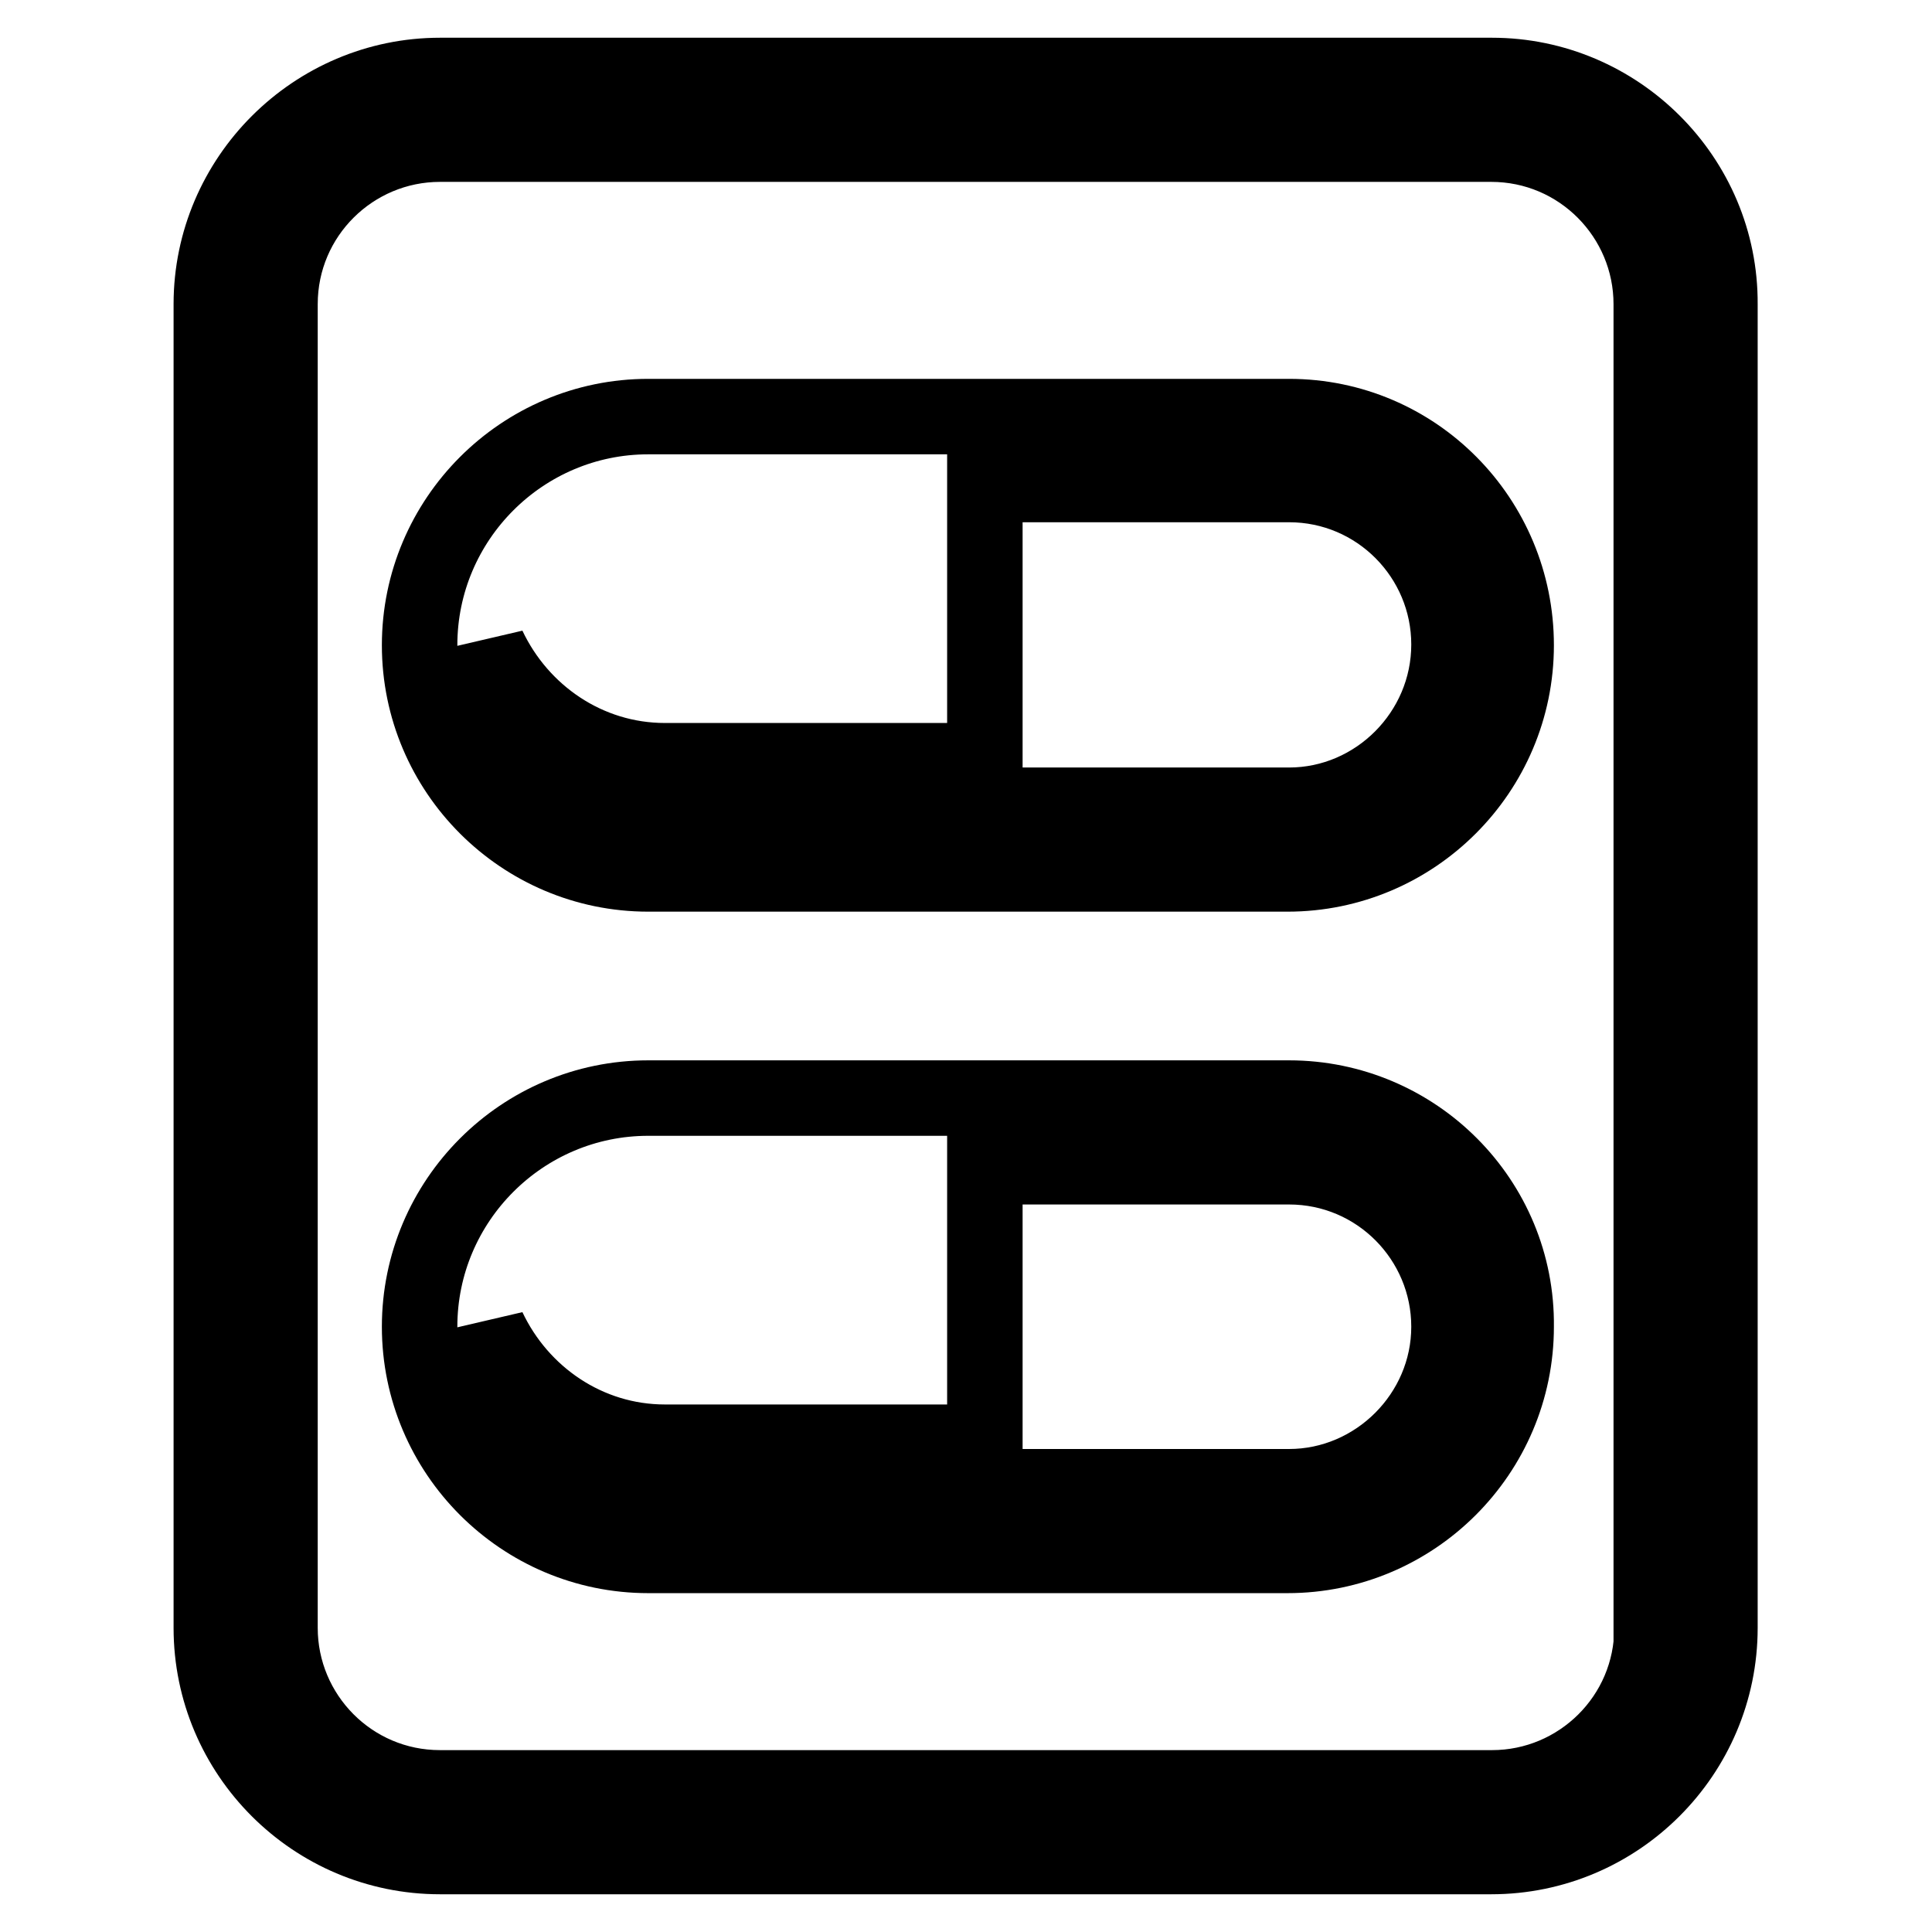 <?xml version="1.0" encoding="utf-8"?>
<!-- Svg Vector Icons : http://www.onlinewebfonts.com/icon -->
<!DOCTYPE svg PUBLIC "-//W3C//DTD SVG 1.1//EN" "http://www.w3.org/Graphics/SVG/1.1/DTD/svg11.dtd">
<svg version="1.1" xmlns="http://www.w3.org/2000/svg" xmlns:xlink="http://www.w3.org/1999/xlink" x="0px" y="0px" viewBox="0 0 256 256" enable-background="new 0 0 256 256" xml:space="preserve">
<g> <path stroke-width="10" fill-opacity="0" stroke="#000000"  d="M170.8,55.2H85.9c-16.7,0-30.3,13.6-30.3,30.3c0,16.7,13.6,30.3,30.3,30.3h84.7c16.7,0,30.3-13.6,30.3-30.3 C200.9,68.8,187.5,55.2,170.8,55.2z M170.8,106.7H85.9c-11.6,0-21-9.4-21.2-21c4.2,8.9,13.1,15.1,23.4,15.1h42.4V64.2h40.3 c11.8,0,21.2,9.6,21.2,21.2C192,97.1,182.4,106.7,170.8,106.7L170.8,106.7z M170.8,145.5H85.9c-16.7,0-30.3,13.6-30.3,30.3 c0,16.7,13.6,30.3,30.3,30.3h84.7c16.7,0,30.3-13.6,30.3-30.3C201.1,159.1,187.5,145.5,170.8,145.5z M170.8,197H85.9 c-11.6,0-21-9.4-21.2-21c4.2,8.9,13.1,15.1,23.4,15.1h42.4v-36.5h40.3c11.8,0,21.2,9.6,21.2,21.2C192,187.4,182.4,197,170.8,197 L170.8,197z M197.7,10H58.3C41.7,10,28,23.6,28,40.3v175.4c0,16.7,13.6,30.3,30.3,30.3h139.3c16.7,0,30.3-13.6,30.3-30.3V40.3 C228,23.6,214.3,10,197.7,10L197.7,10z M218.9,215.7c0,11.8-9.6,21.2-21.2,21.2H58.3c-11.8,0-21.2-9.6-21.2-21.2V40.3 c0-11.8,9.6-21.2,21.2-21.2h139.3c11.8,0,21.2,9.6,21.2,21.2V215.7L218.9,215.7z"/></g>
</svg>